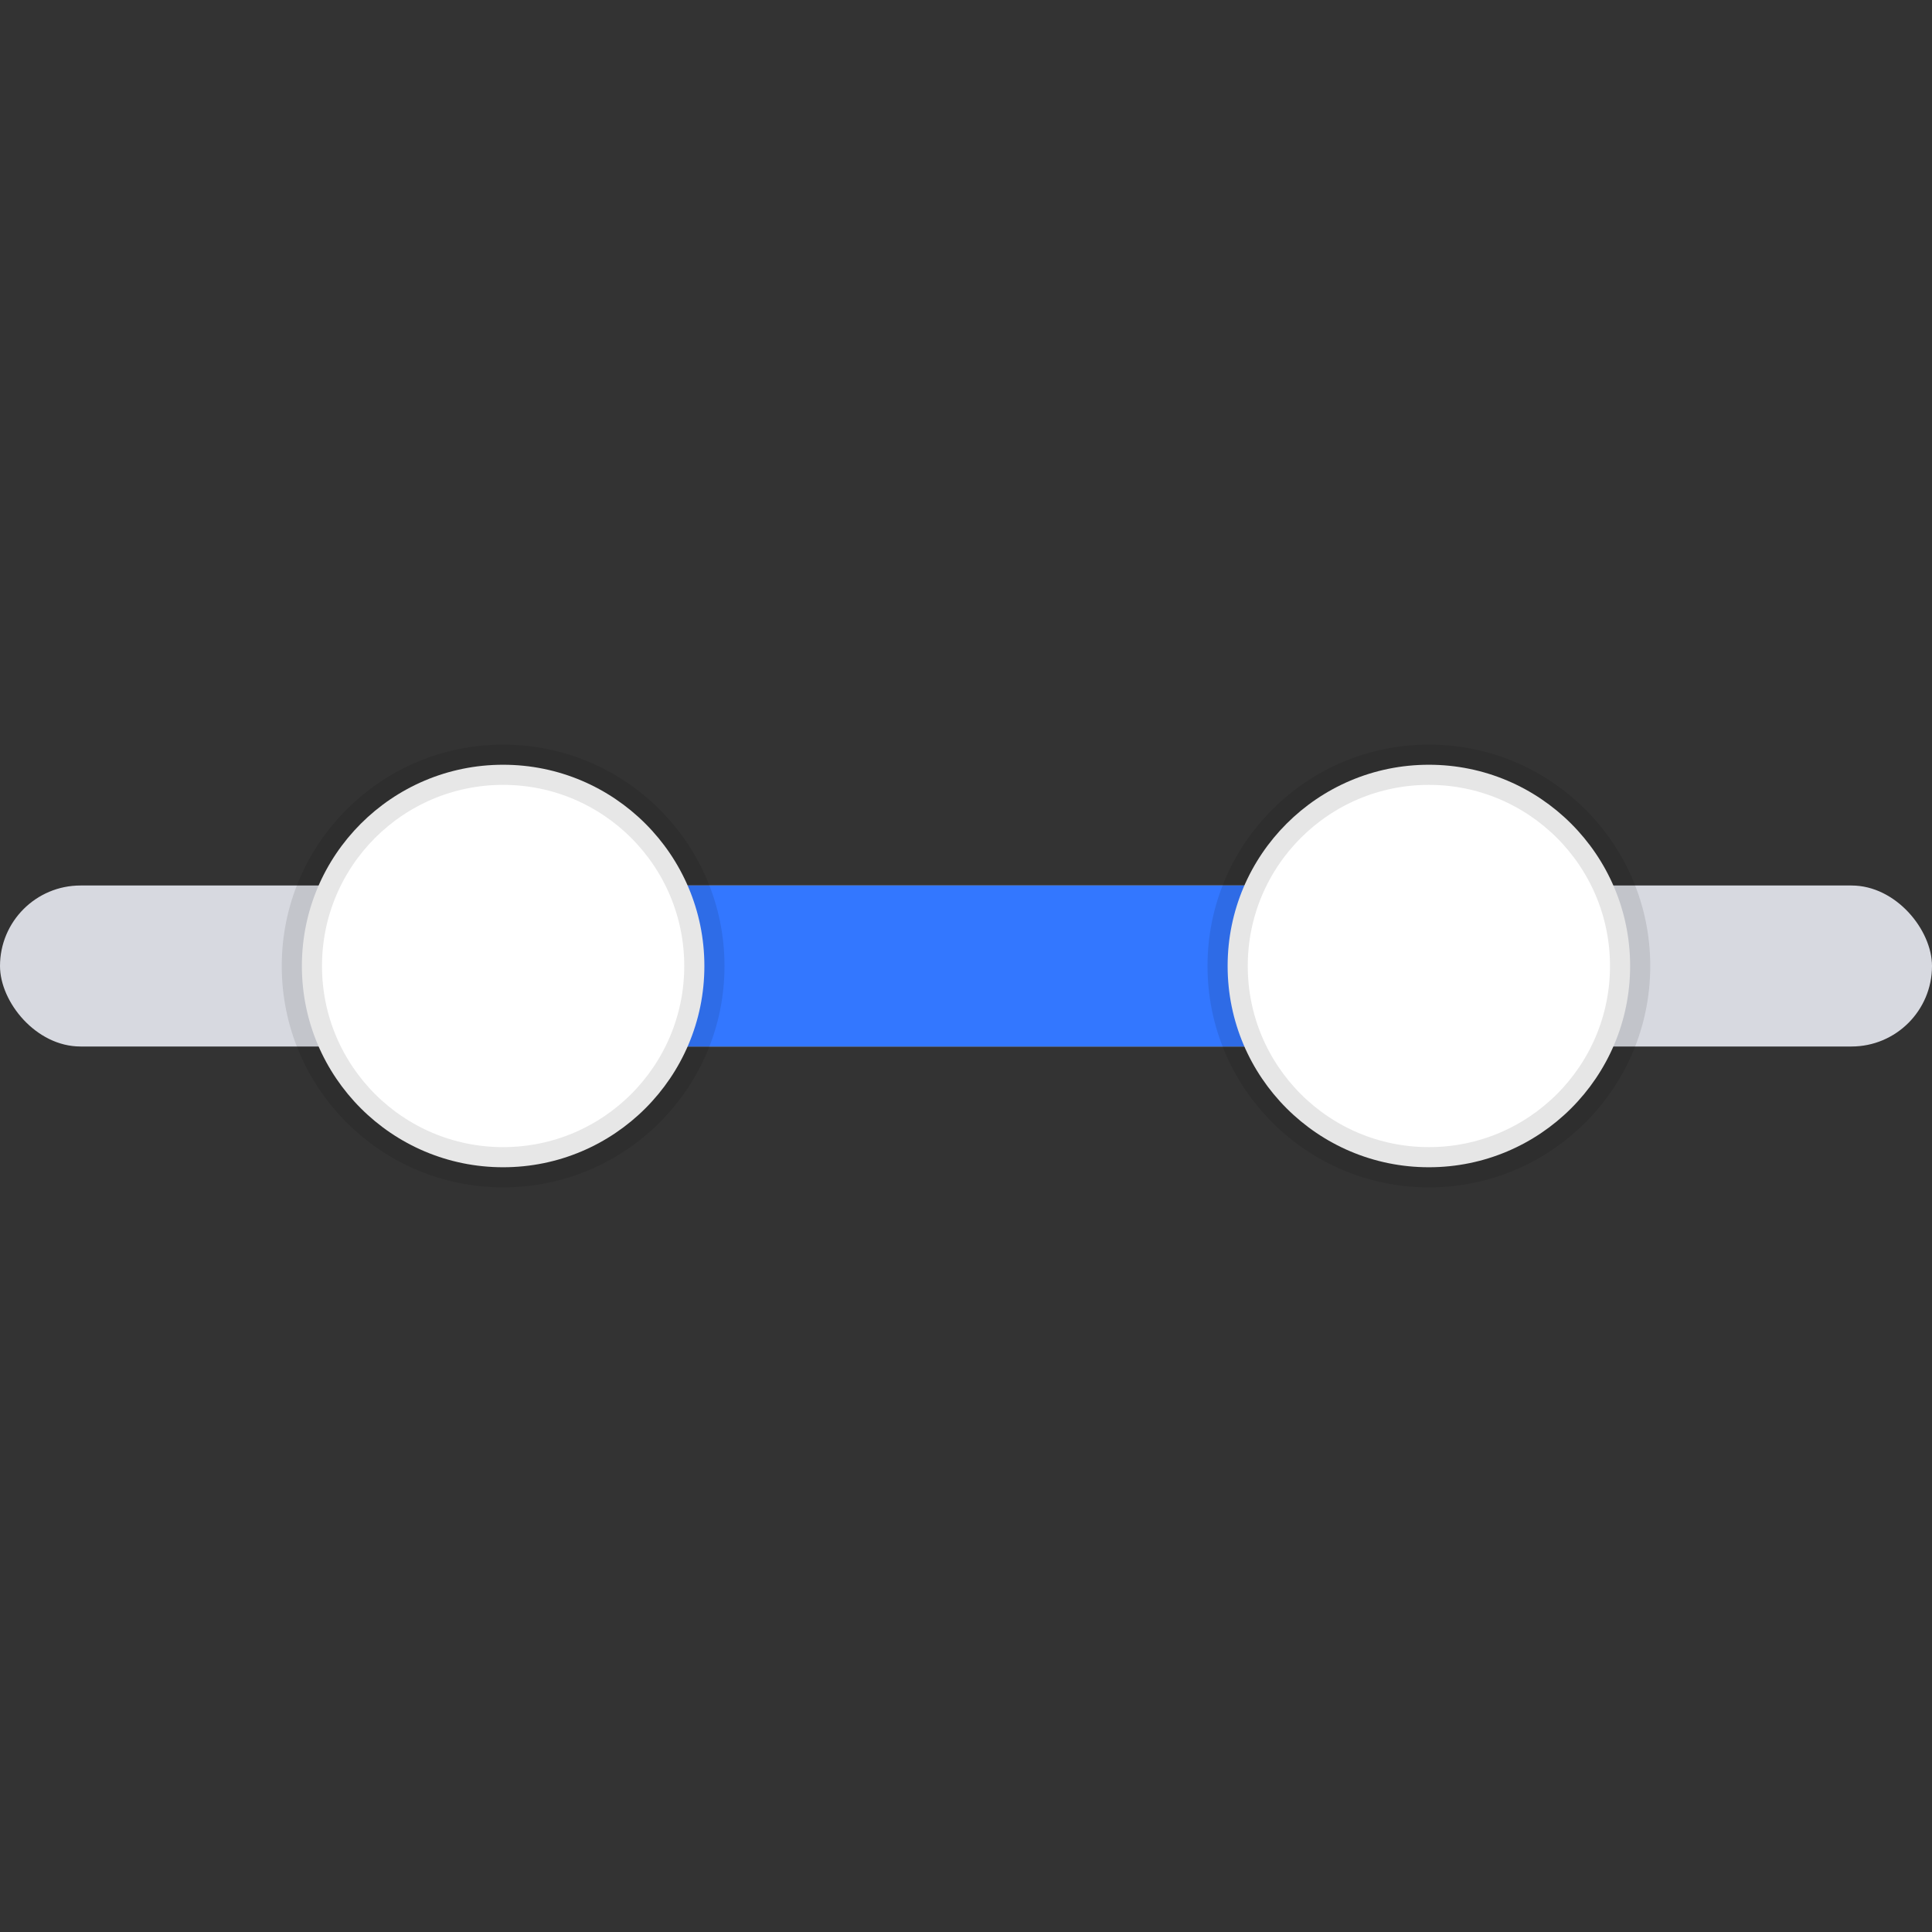 <svg width="48px" height="48px" viewBox="0 0 48 48" xmlns="http://www.w3.org/2000/svg" xmlns:xlink="http://www.w3.org/1999/xlink"><rect x="0" y="0" width="48" height="48" fill="#333333" stroke="none"/><g stroke="none" stroke-width="1" fill="none" fill-rule="evenodd"><g transform="translate(0, 19.5)"><rect fill="#D7D9E0" x="0" y="2.5" width="48" height="4" rx="2"></rect><rect fill="#3377FF" x="12" y="2.5" width="24" height="4" rx="2"></rect><circle stroke-opacity="0.1" stroke="#000000" fill="#FFFFFF" cx="35.5" cy="4.5" r="5"></circle><circle stroke-opacity="0.095" stroke="#000000" fill="#FFFFFF" cx="12.5" cy="4.5" r="5"></circle></g></g></svg>